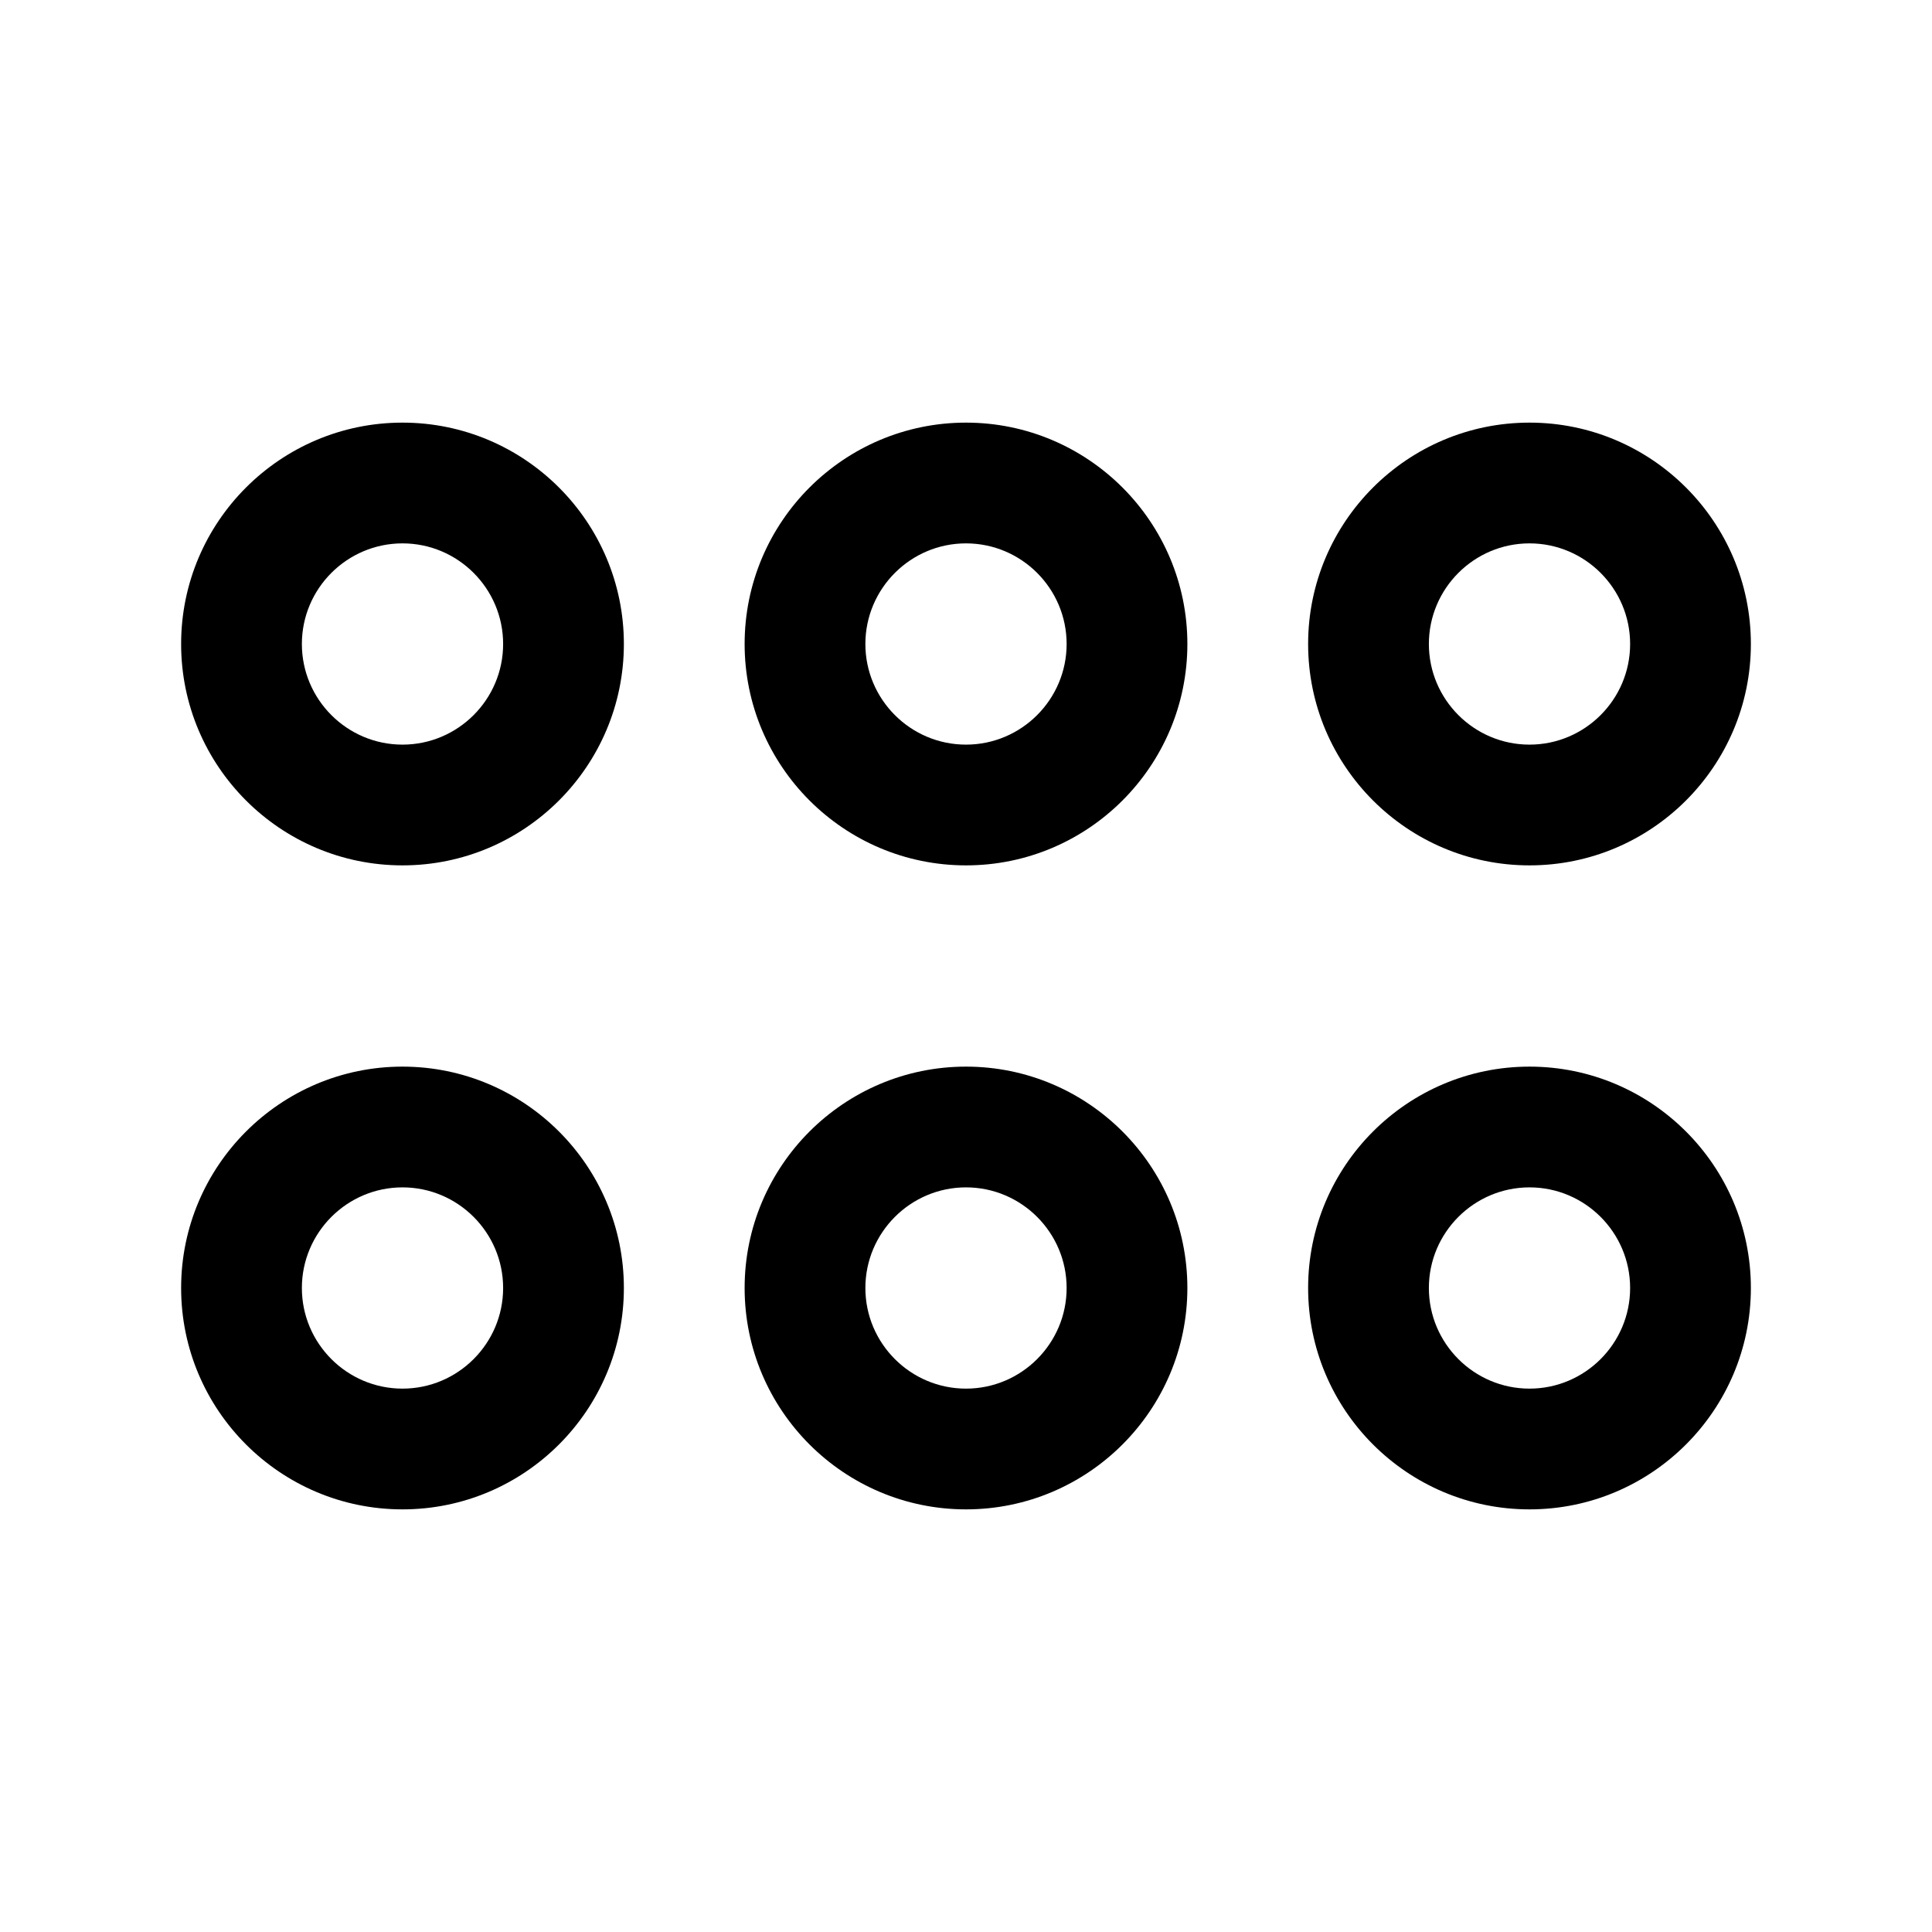 <svg width="24" height="24" viewBox="0 0 24 24" fill="none" xmlns="http://www.w3.org/2000/svg">
<path d="M5 10.75C3.483 10.75 2.25 9.517 2.25 8C2.25 6.483 3.483 5.25 5 5.25C6.517 5.25 7.75 6.483 7.75 8C7.75 9.517 6.517 10.75 5 10.75ZM5 6.75C4.311 6.75 3.75 7.311 3.75 8C3.75 8.689 4.311 9.25 5 9.25C5.689 9.25 6.25 8.689 6.25 8C6.25 7.311 5.689 6.75 5 6.75ZM12 10.75C10.483 10.75 9.25 9.517 9.25 8C9.25 6.483 10.483 5.25 12 5.25C13.517 5.25 14.75 6.483 14.75 8C14.75 9.517 13.517 10.75 12 10.75ZM12 6.75C11.311 6.75 10.75 7.311 10.75 8C10.75 8.689 11.311 9.25 12 9.25C12.689 9.25 13.25 8.689 13.25 8C13.25 7.311 12.689 6.75 12 6.75ZM19 10.75C17.483 10.75 16.25 9.517 16.25 8C16.25 6.483 17.483 5.25 19 5.25C20.517 5.25 21.75 6.483 21.75 8C21.75 9.517 20.517 10.75 19 10.75ZM19 6.75C18.311 6.75 17.75 7.311 17.75 8C17.75 8.689 18.311 9.25 19 9.25C19.689 9.25 20.25 8.689 20.25 8C20.25 7.311 19.689 6.75 19 6.75ZM5 18.75C3.483 18.75 2.25 17.517 2.25 16C2.25 14.483 3.483 13.25 5 13.25C6.517 13.25 7.75 14.483 7.75 16C7.75 17.517 6.517 18.75 5 18.75ZM5 14.75C4.311 14.75 3.75 15.311 3.75 16C3.75 16.689 4.311 17.25 5 17.25C5.689 17.25 6.25 16.689 6.25 16C6.25 15.311 5.689 14.75 5 14.75ZM12 18.75C10.483 18.75 9.25 17.517 9.25 16C9.25 14.483 10.483 13.25 12 13.25C13.517 13.25 14.75 14.483 14.75 16C14.75 17.517 13.517 18.75 12 18.75ZM12 14.75C11.311 14.75 10.75 15.311 10.75 16C10.75 16.689 11.311 17.25 12 17.25C12.689 17.25 13.25 16.689 13.25 16C13.25 15.311 12.689 14.75 12 14.75ZM19 18.75C17.483 18.75 16.25 17.517 16.25 16C16.25 14.483 17.483 13.25 19 13.25C20.517 13.25 21.75 14.483 21.75 16C21.75 17.517 20.517 18.75 19 18.75ZM19 14.75C18.311 14.75 17.75 15.311 17.75 16C17.75 16.689 18.311 17.25 19 17.25C19.689 17.25 20.25 16.689 20.25 16C20.25 15.311 19.689 14.75 19 14.75Z" fill="black"/>
</svg>
